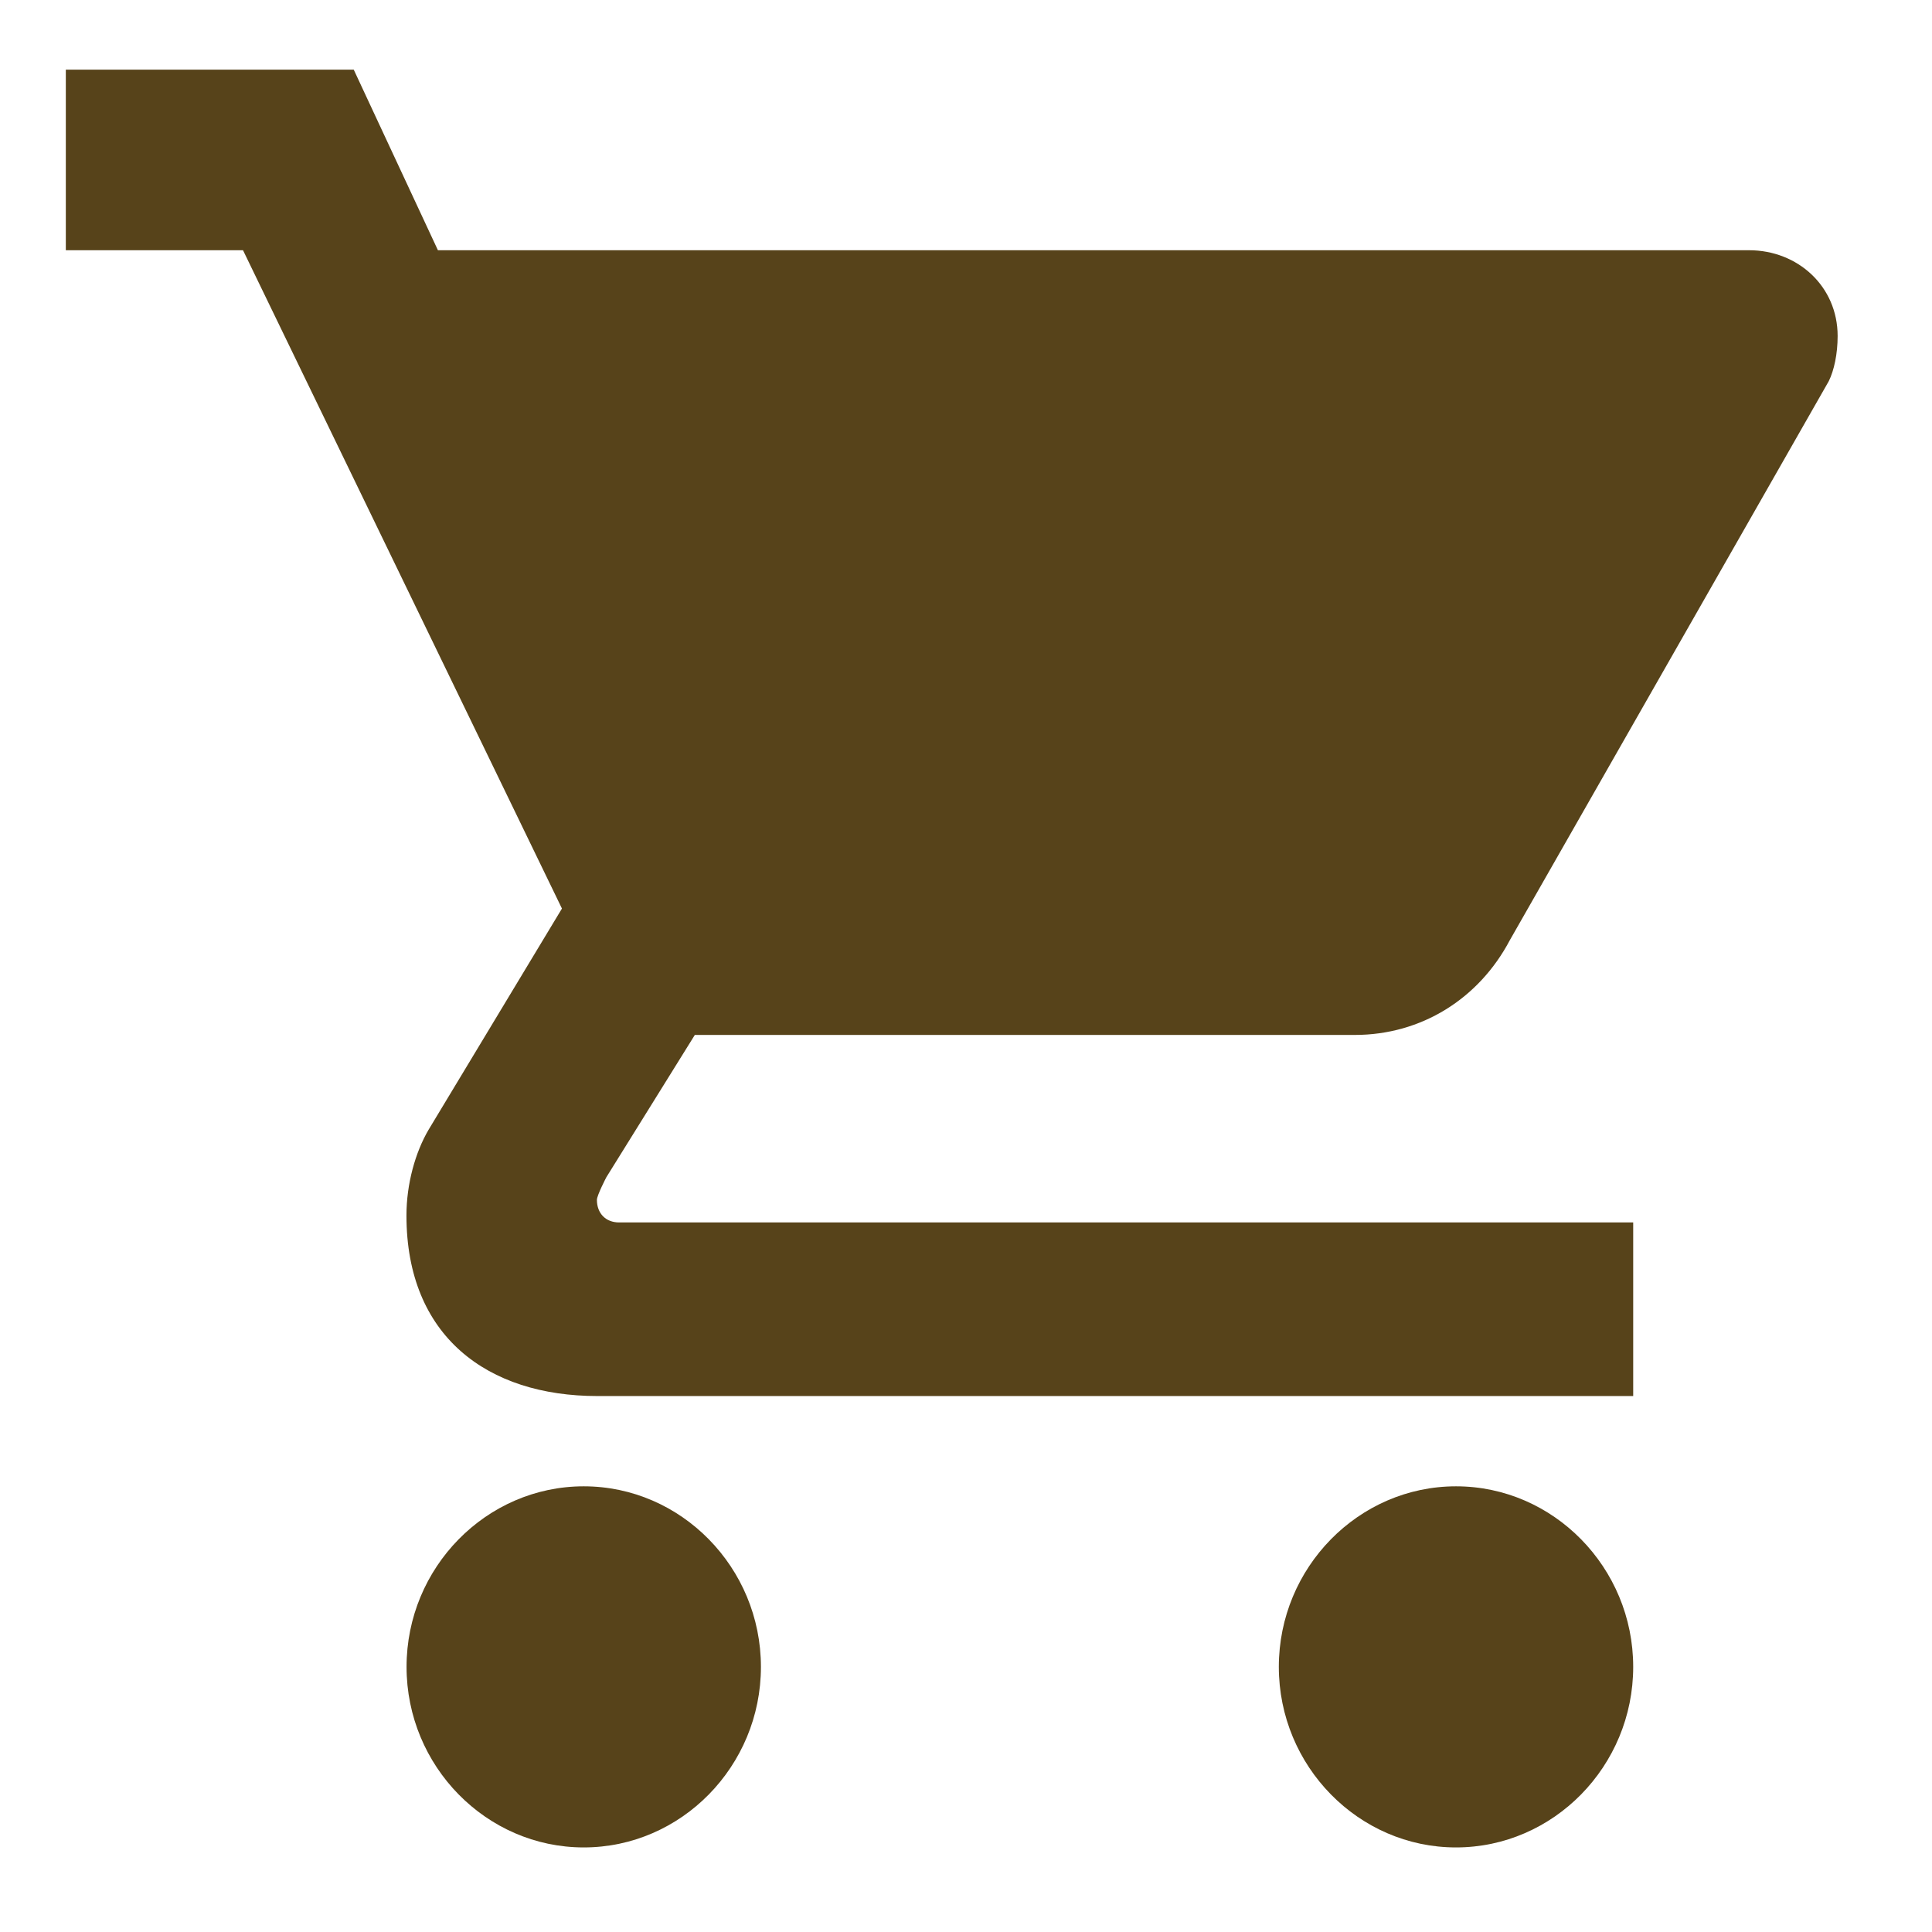 <?xml version="1.0" encoding="utf-8"?>
<svg viewBox="0 0 500 500" style="shape-rendering: geometricprecision;" xmlns="http://www.w3.org/2000/svg">
  <defs/>
  <path fill="rgb(87, 67, 26)" d="M 151.071 384.658 C 125.848 384.658 105.216 405.683 105.216 431.385 C 105.216 457.088 125.848 478.113 151.071 478.113 C 176.293 478.113 196.927 457.088 196.927 431.385 C 196.926 405.682 176.292 384.658 151.071 384.658 Z M 17.035 18.03 L 17.035 64.758 L 62.889 64.758 L 145.43 235.133 L 110.92 292.368 C 107.484 298.208 105.189 306.388 105.189 314.569 C 105.189 345.851 126.16 361.295 154.598 361.295 L 422.67 361.295 L 422.67 316.366 L 160.212 316.366 C 156.775 316.366 154.48 314.027 154.48 310.525 C 154.48 309.361 156.913 304.684 156.913 304.684 L 179.82 267.841 L 350.622 267.841 C 367.819 267.841 382.729 258.499 390.745 243.314 L 473.285 98.64 C 474.648 95.876 475.579 91.624 475.579 86.959 C 475.579 74.103 465.257 64.759 452.652 64.759 L 113.333 64.759 L 91.549 18.03 L 17.035 18.03 Z M 376.814 384.658 C 351.593 384.658 330.96 405.683 330.96 431.385 C 330.96 457.088 351.593 478.113 376.814 478.113 C 402.036 478.113 422.67 457.087 422.67 431.384 C 422.67 405.682 402.036 384.658 376.814 384.658 Z" style=""/>
</svg>